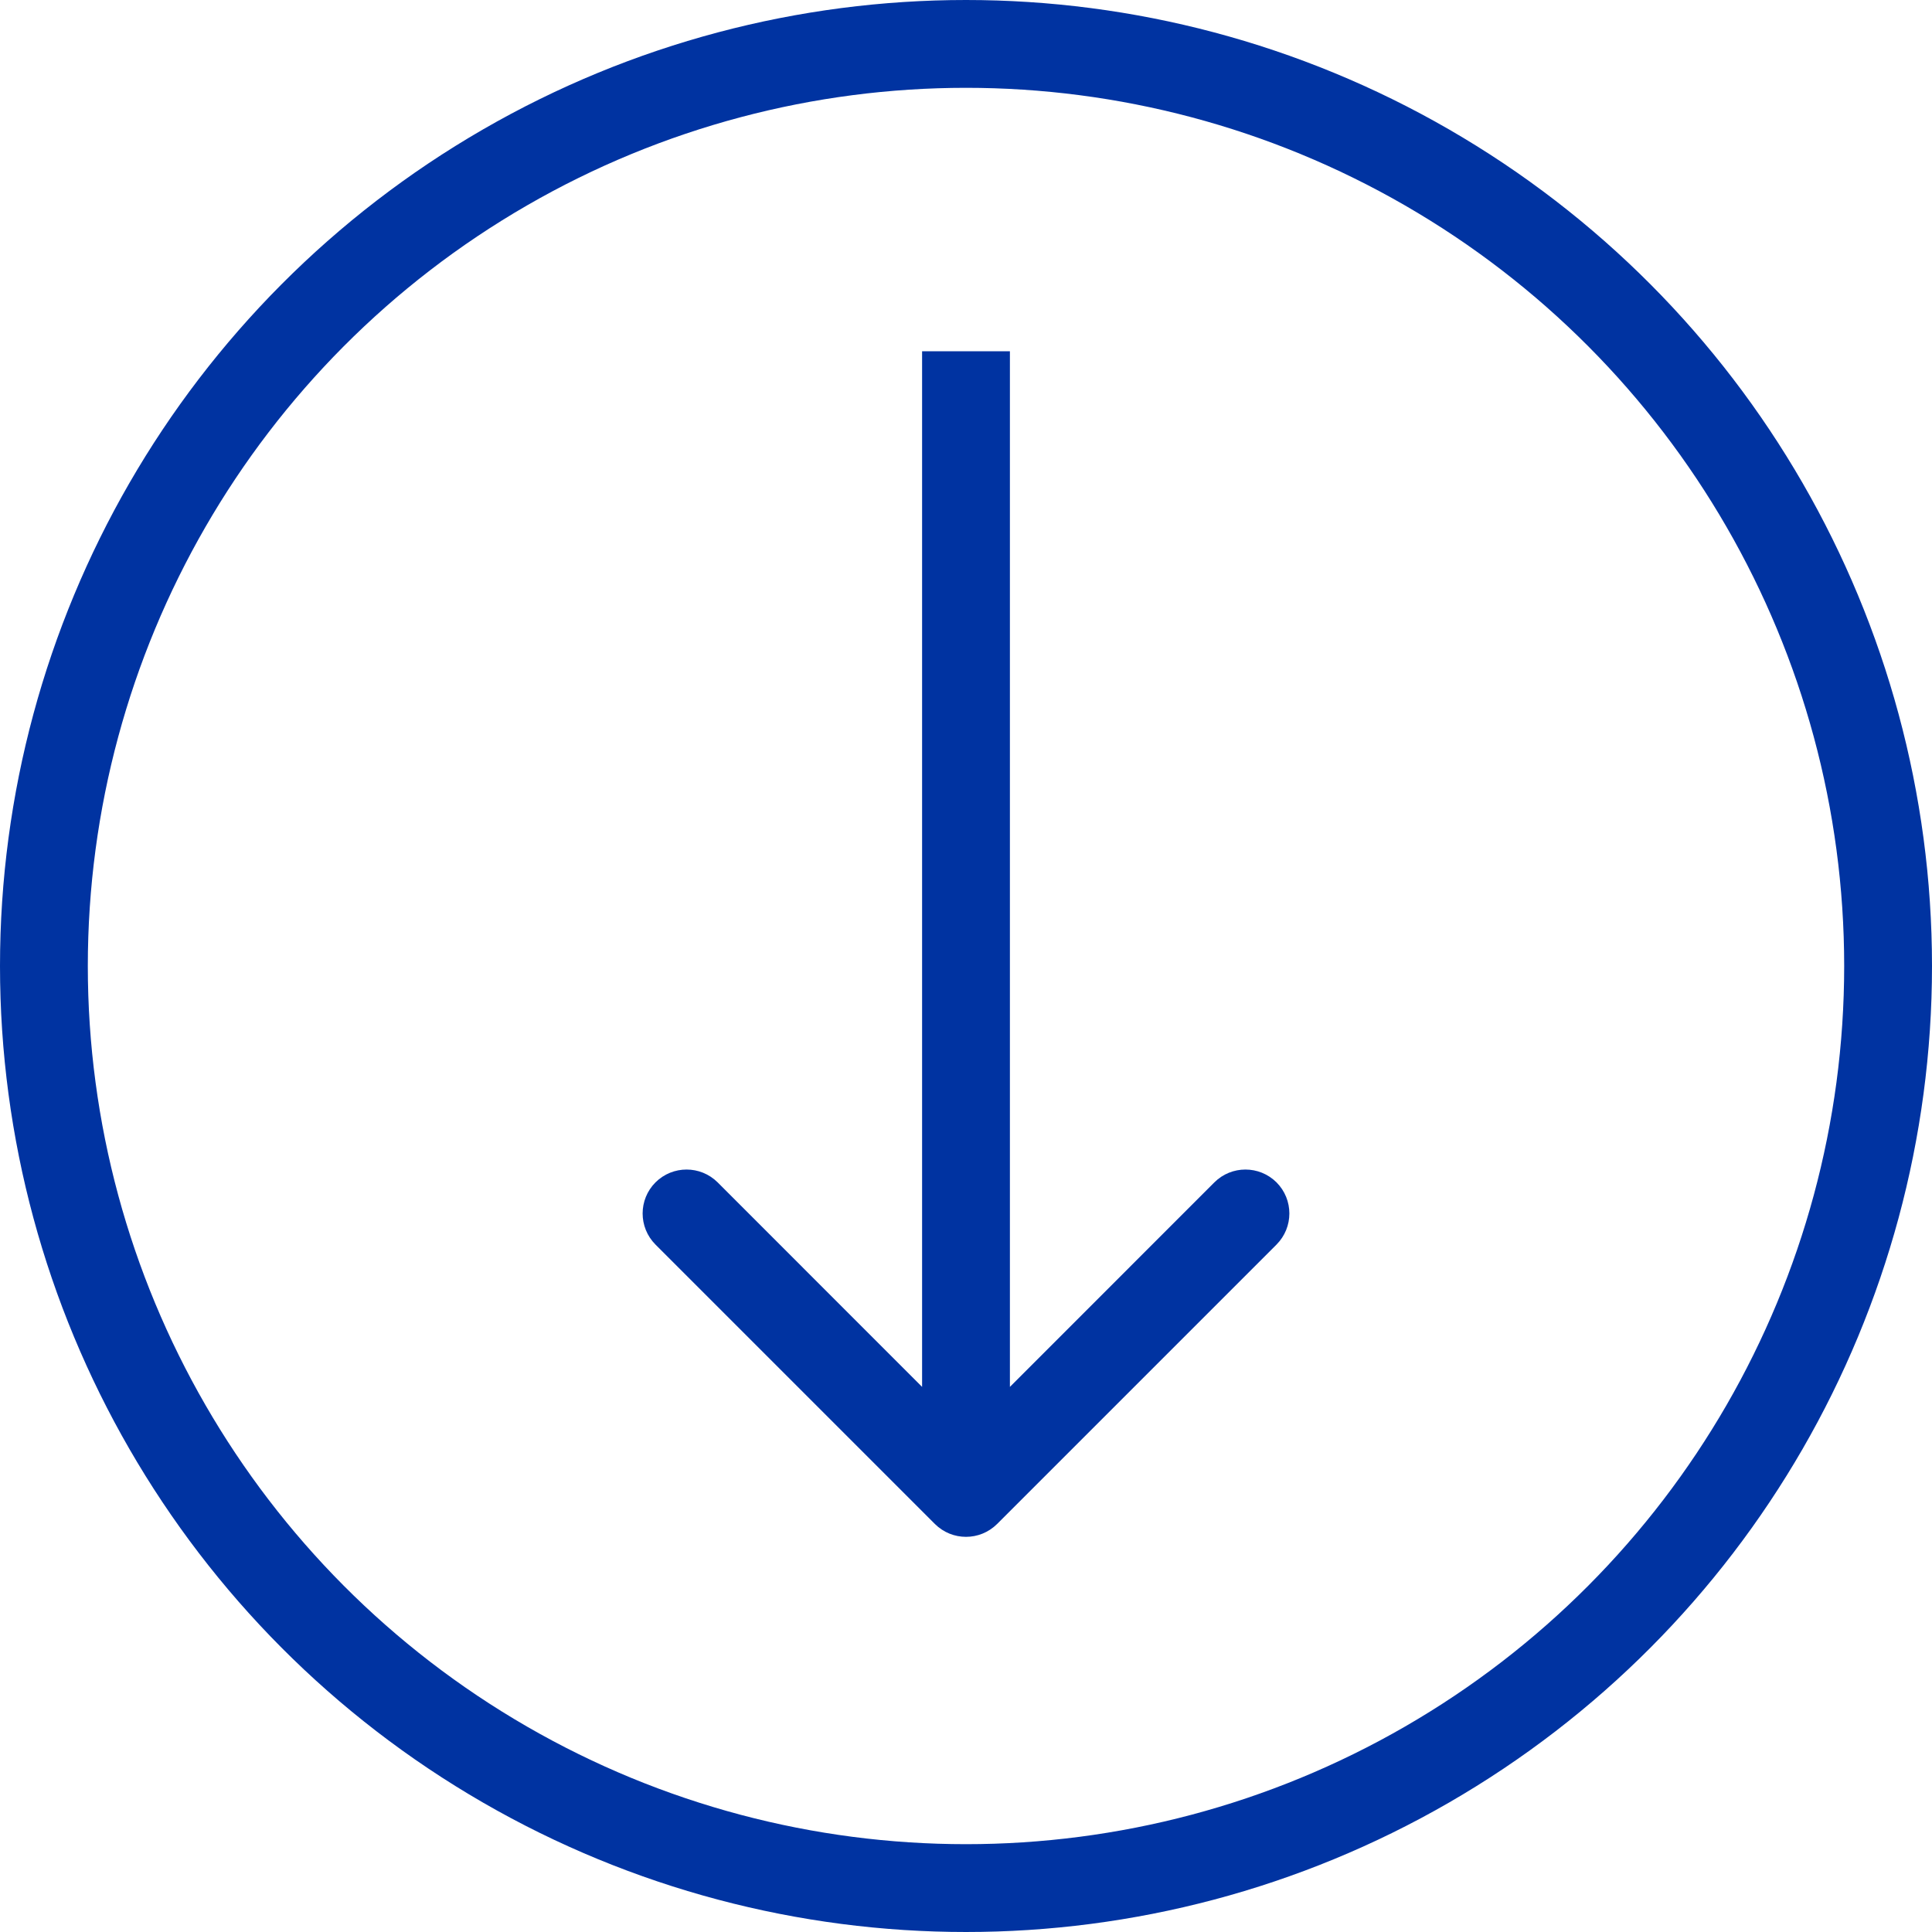<?xml version="1.0" encoding="UTF-8"?> <svg xmlns="http://www.w3.org/2000/svg" width="22" height="22" viewBox="0 0 22 22" fill="none"><circle cx="11" cy="11" r="10.5" stroke="#0033A1"></circle><path d="M10.646 17.354C10.842 17.549 11.158 17.549 11.354 17.354L14.536 14.172C14.731 13.976 14.731 13.66 14.536 13.464C14.34 13.269 14.024 13.269 13.828 13.464L11 16.293L8.172 13.464C7.976 13.269 7.66 13.269 7.464 13.464C7.269 13.66 7.269 13.976 7.464 14.172L10.646 17.354ZM10.5 4L10.5 17L11.5 17L11.5 4L10.5 4Z" fill="#0033A1"></path></svg> 